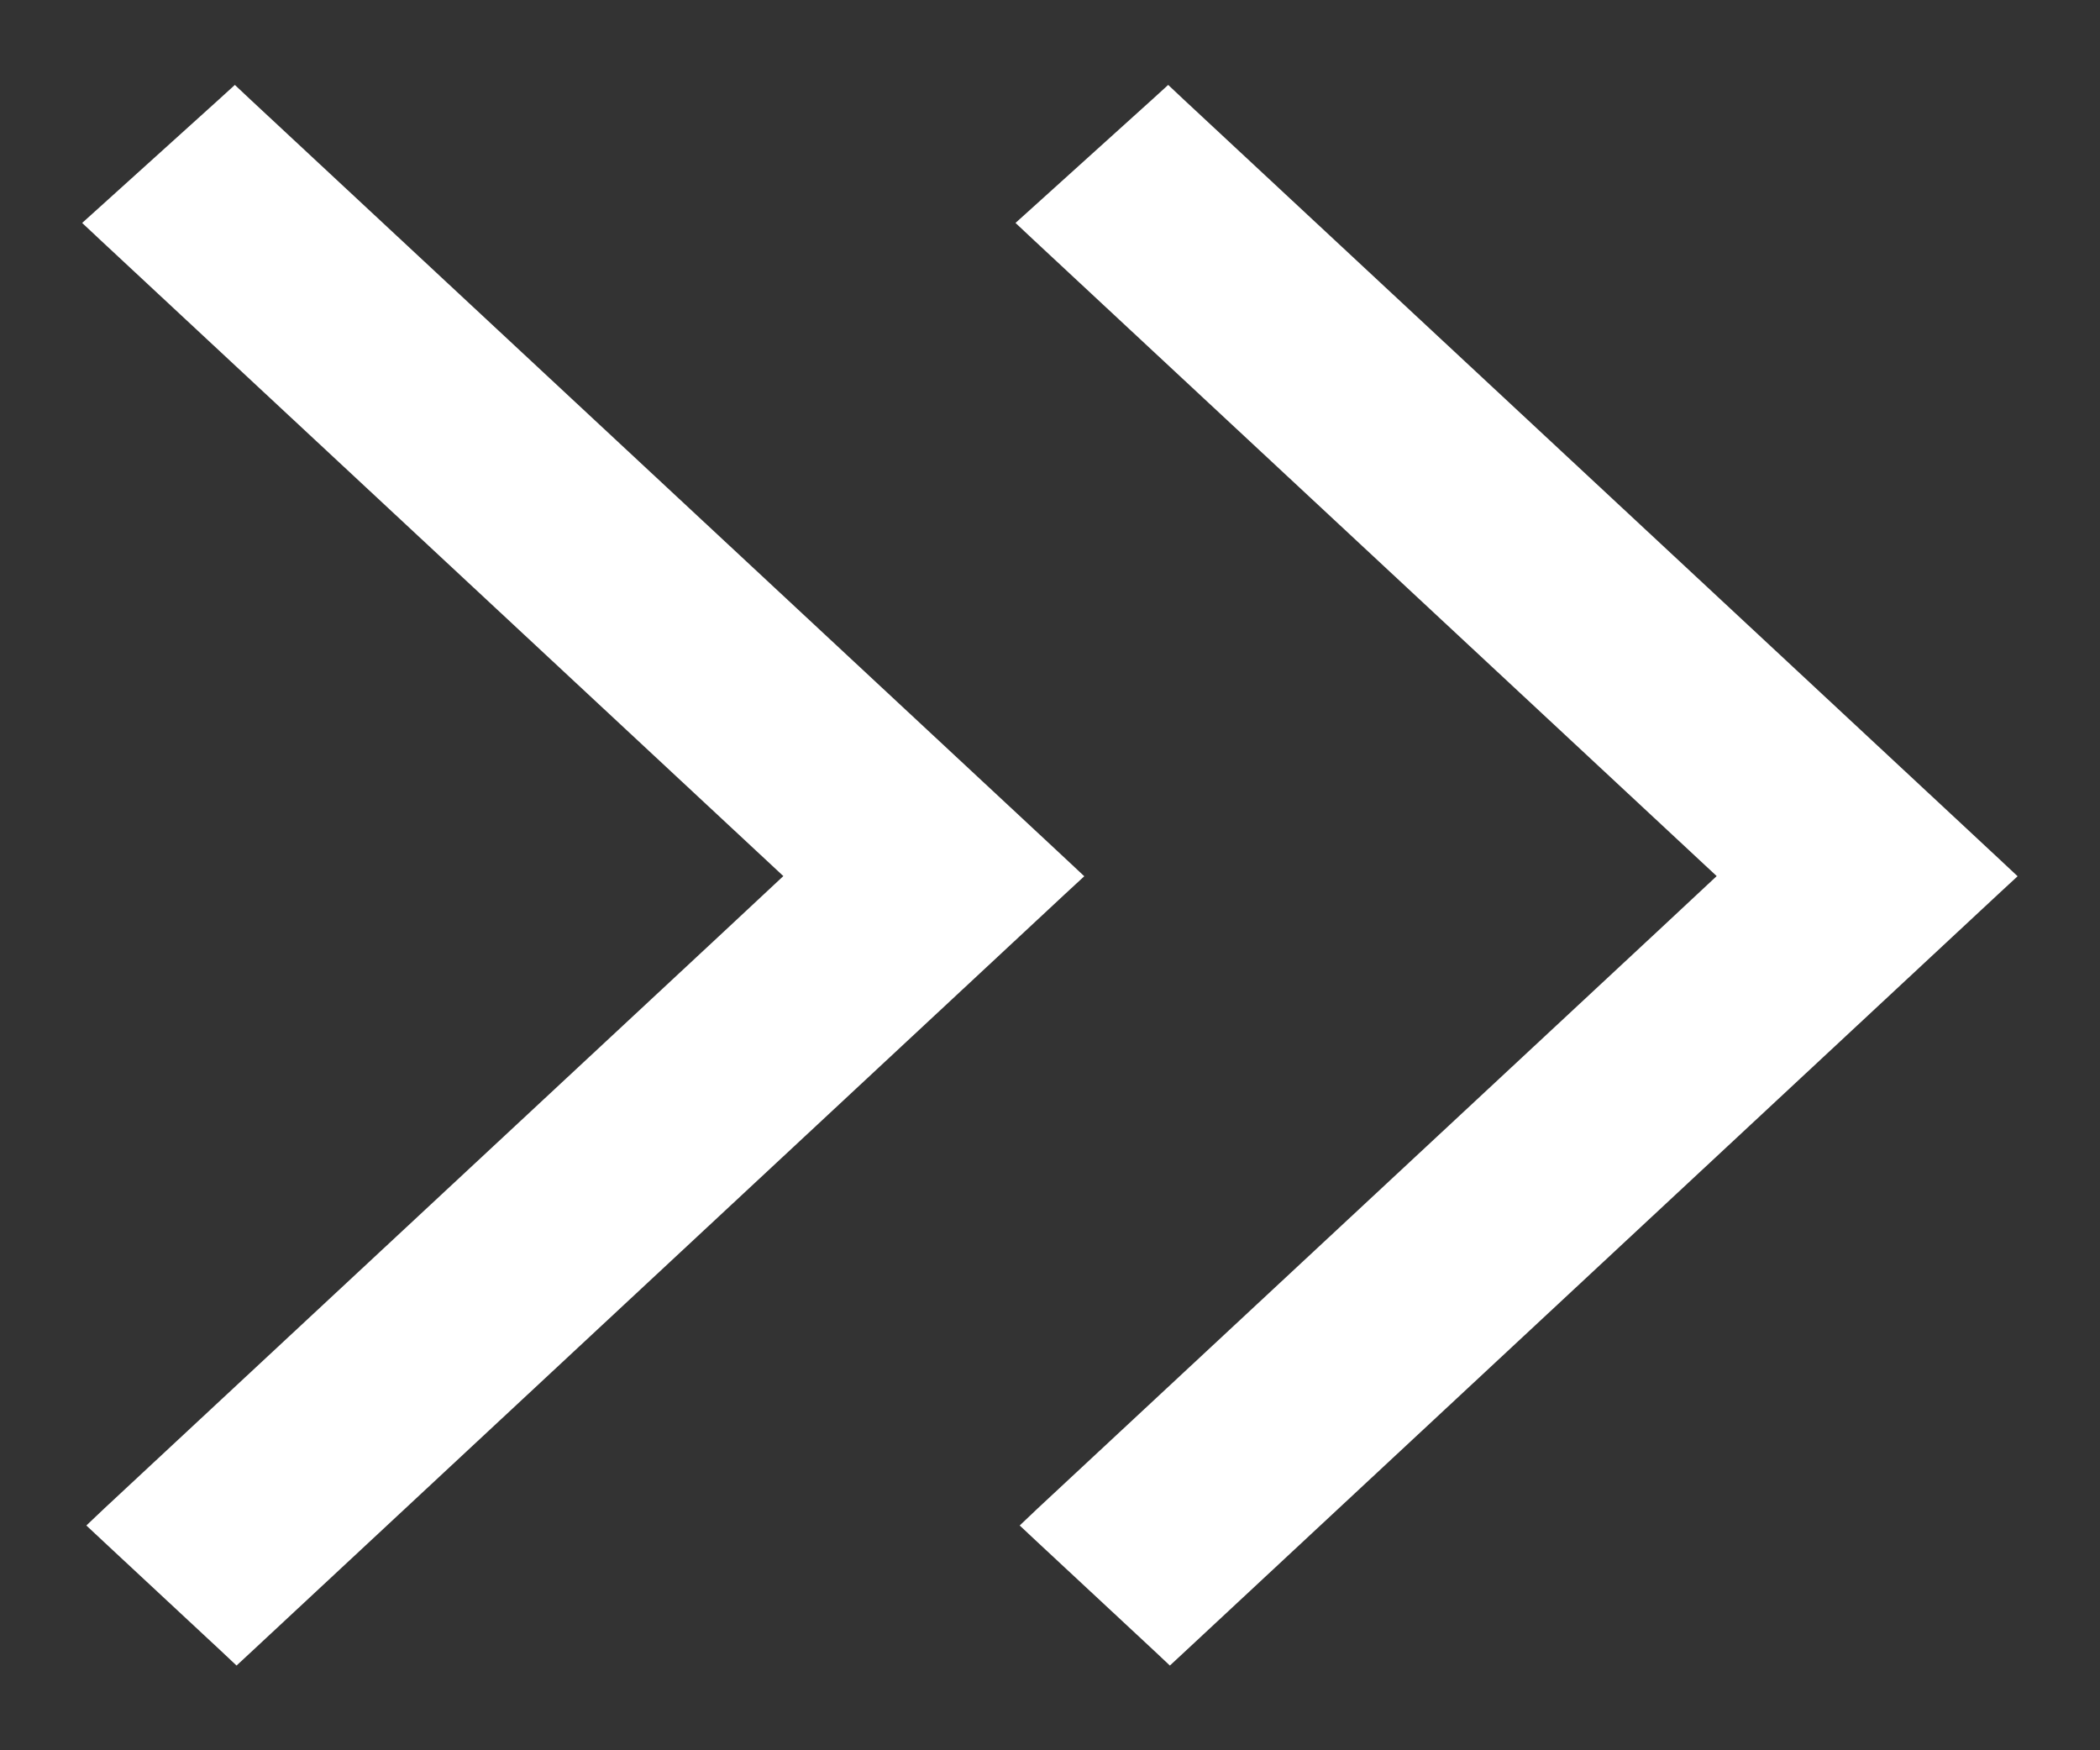 <svg width="18" height="15" viewBox="0 0 18 15" fill="none" xmlns="http://www.w3.org/2000/svg">
<rect x="0" y="0" width="18" height="15" fill="#333333" stroke="none"/>
<path d="M2.079 0.927L2.012 0.864L1.944 0.926L0.933 1.839L0.852 1.912L0.932 1.987L6.861 7.508L6.303 8.029L6.303 8.029L0.964 12.999L0.886 13.073L0.964 13.146L1.96 14.073L2.028 14.137L2.097 14.073L9.068 7.582L9.147 7.509L9.068 7.435C8.94 7.316 8.844 7.226 8.759 7.147C8.17 6.599 8.17 6.599 2.079 0.927Z" fill="white" stroke="white" stroke-width="0.2"/>
<path d="M10.079 0.927L10.012 0.864L9.944 0.926L8.933 1.839L8.852 1.912L8.932 1.987L14.861 7.508L14.303 8.029L14.303 8.029L8.964 12.999L8.886 13.073L8.964 13.146L9.96 14.073L10.028 14.137L10.097 14.073L17.068 7.582L17.147 7.509L17.068 7.435C16.94 7.316 16.844 7.226 16.759 7.147C16.17 6.599 16.17 6.599 10.079 0.927Z" fill="white" stroke="white" stroke-width="0.2"/>
</svg>

